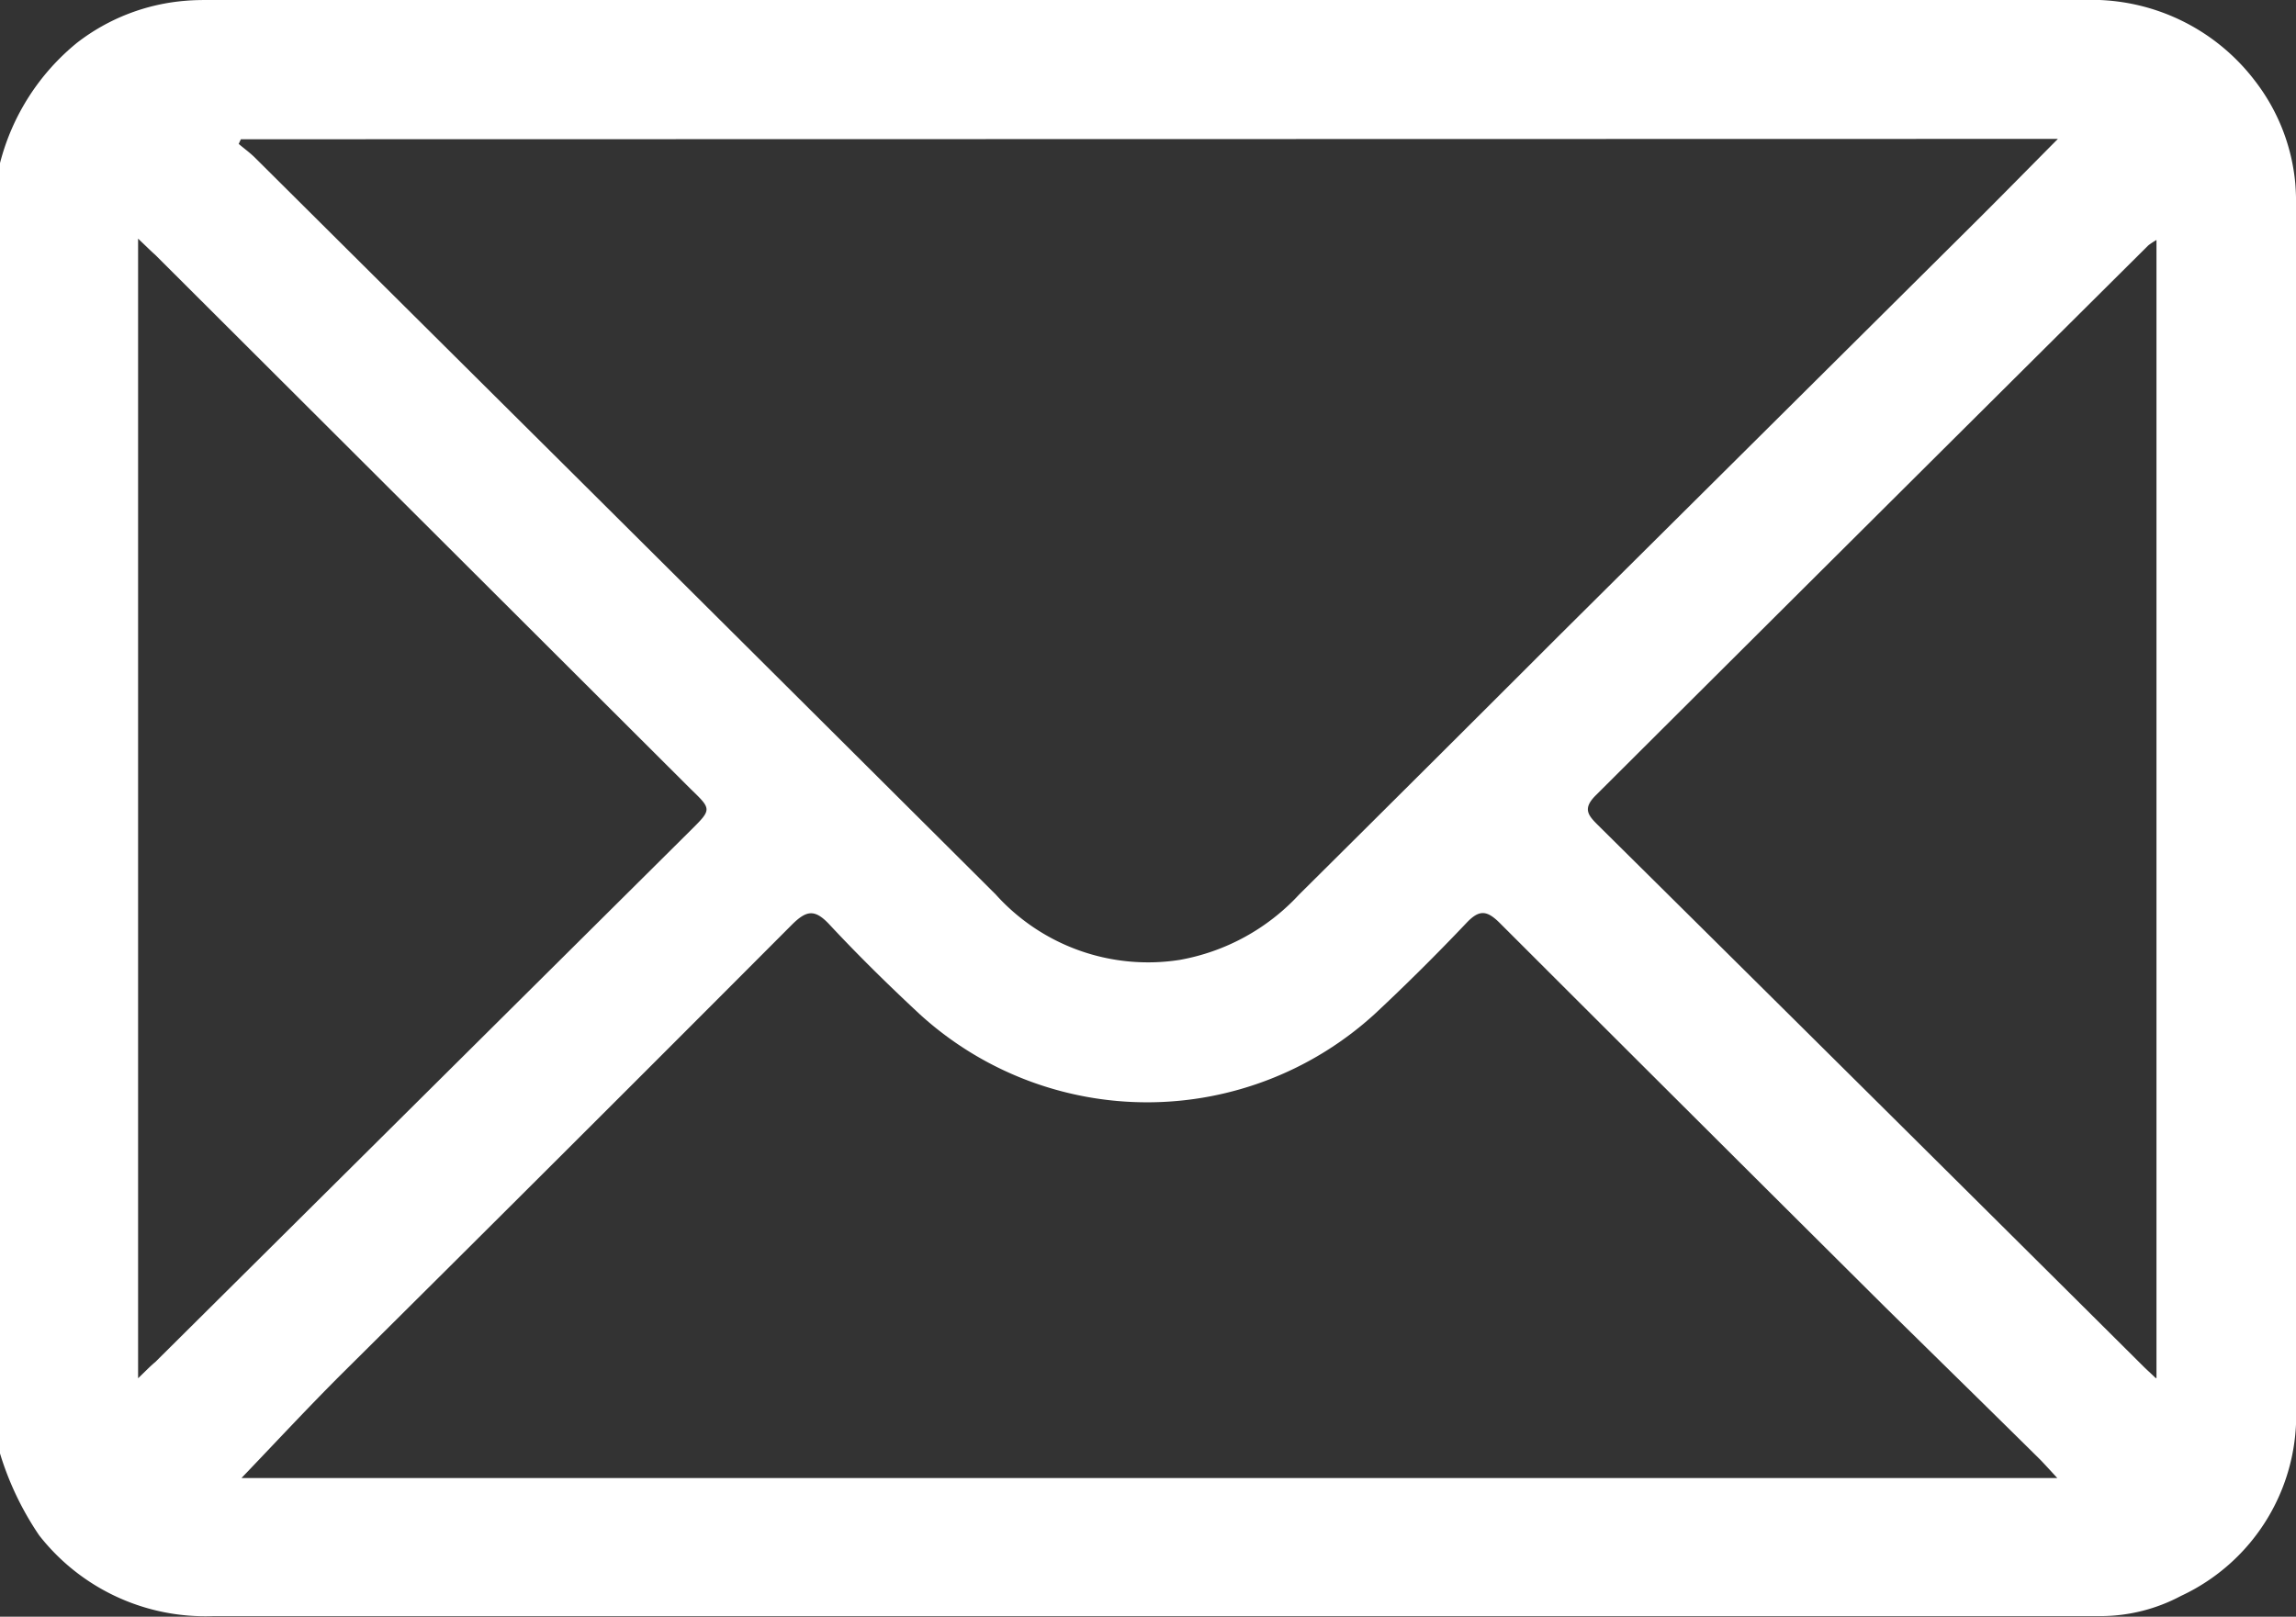 <svg xmlns="http://www.w3.org/2000/svg" xmlns:xlink="http://www.w3.org/1999/xlink" width="19.237" height="13.548" viewBox="0 0 19.237 13.548"><rect x="0" y="0" width="19.237" height="13.548" fill="#333333" stroke="none"/><defs><clipPath id="a"><rect width="19.237" height="13.548" fill="none"/></clipPath></defs><g clip-path="url(#a)"><path d="M0,1.367A1.911,1.911,0,0,1,.646.358,1.706,1.706,0,0,1,1.56.006C1.628,0,1.7,0,1.766,0q7.845,0,15.69,0a1.721,1.721,0,0,1,1.436.676,1.649,1.649,0,0,1,.339.861,2.135,2.135,0,0,1,.006.225q0,5.011,0,10.022a1.669,1.669,0,0,1-.964,1.59,1.436,1.436,0,0,1-.667.169c-.138,0-.275,0-.413,0q-7.7,0-15.409,0a1.765,1.765,0,0,1-1.456-.677A2.534,2.534,0,0,1,0,12.18Zm2.018-.2L2,1.206c.047.04.1.078.142.121Q3.391,2.569,4.642,3.812q1.85,1.84,3.7,3.683a1.716,1.716,0,0,0,1.542.549,1.789,1.789,0,0,0,1-.547q1.1-1.092,2.194-2.186l3.422-3.4c.242-.24.481-.484.742-.747Zm.007,11.219H17.237c-.058-.063-.1-.109-.14-.151-.432-.427-.865-.851-1.3-1.279q-1.617-1.608-3.23-3.22c-.11-.11-.174-.115-.282,0q-.368.388-.759.754A2.827,2.827,0,0,1,7.707,8.5c-.261-.243-.516-.493-.759-.754-.121-.129-.19-.118-.31,0Q4.749,9.641,2.851,11.525c-.278.278-.546.567-.825.858M1.157,2v9.55c.063-.06.1-.1.144-.136L5.789,6.956c.174-.173.174-.174,0-.342L1.3,2.135C1.26,2.1,1.219,2.058,1.157,2m16.911,9.549V2.011A.62.62,0,0,0,18,2.056q-2.314,2.3-4.629,4.608c-.113.112-.067.167.02.253q2.287,2.265,4.569,4.535c.026.026.054.05.1.095" transform="translate(0 0)" fill="#fff"/></g></svg>